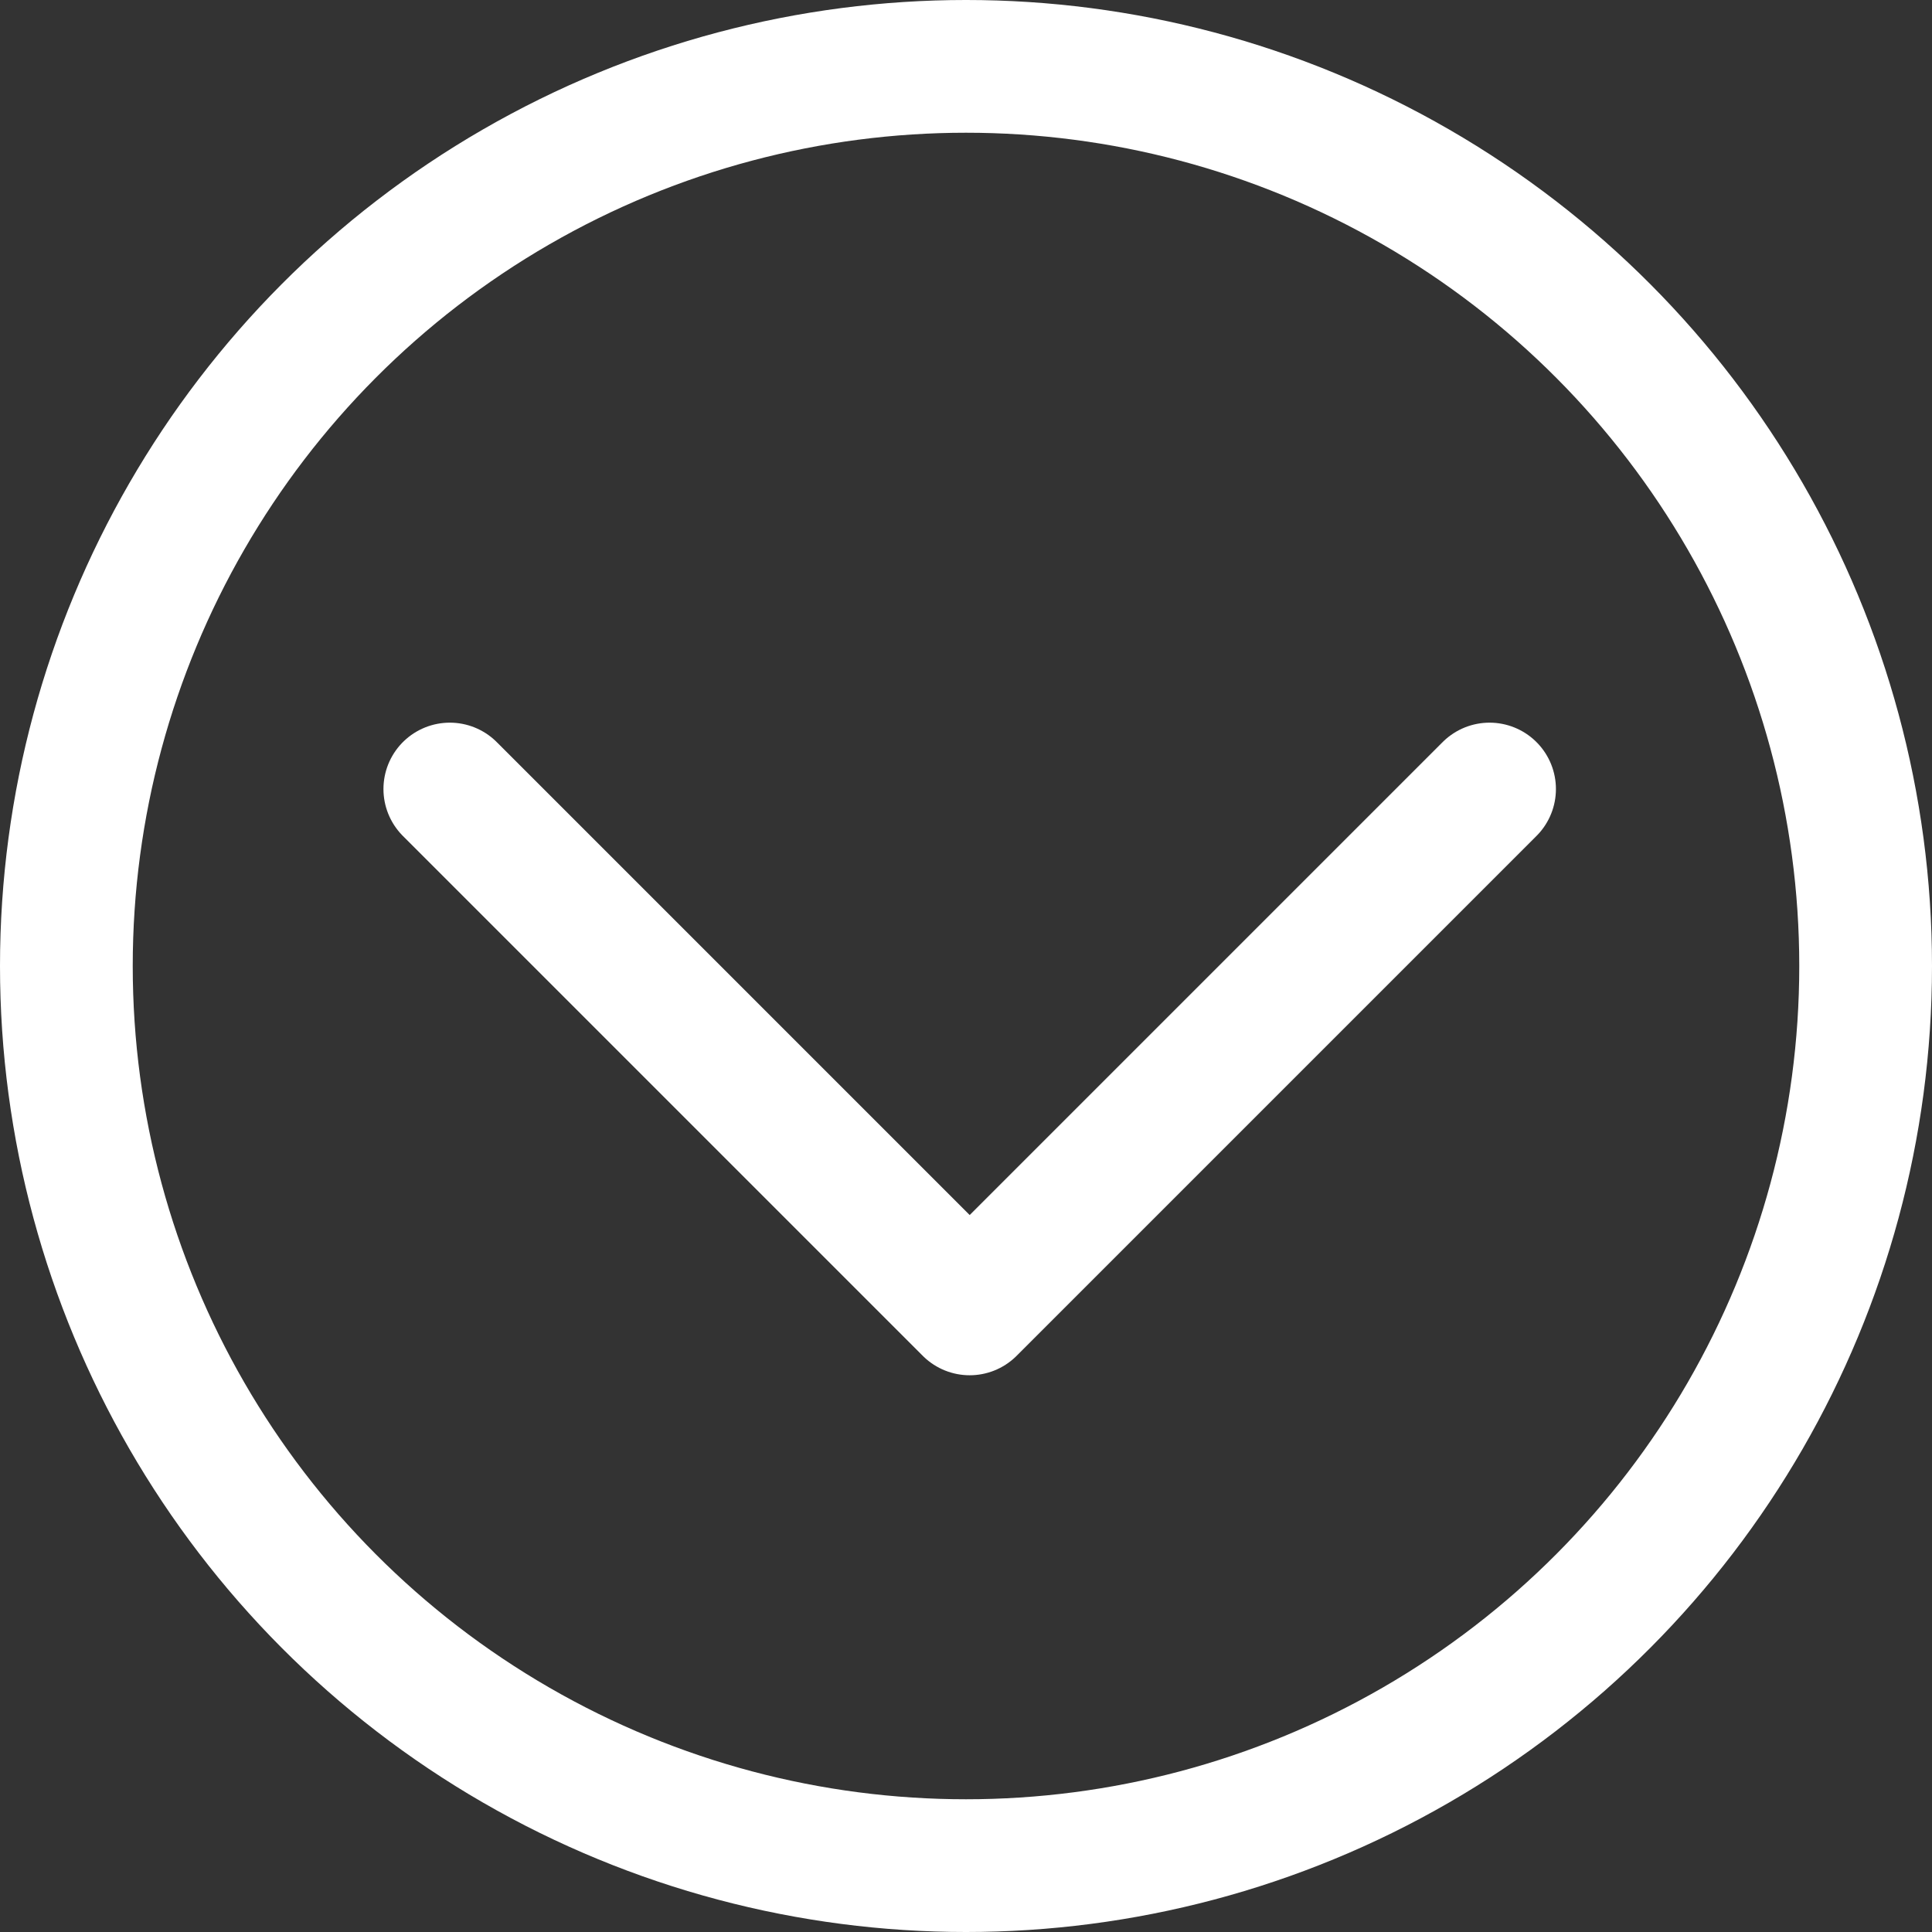 <svg width="262" height="262" viewBox="0 0 262 262" fill="none" xmlns="http://www.w3.org/2000/svg">
<rect x="0" y="0" width="262" height="262" fill="#333333" stroke="none"/>
<path d="M61 107L131.5 177.5L202 107" stroke="white" stroke-width="18" stroke-linecap="round" stroke-linejoin="round"/>
<circle cx="131" cy="131" r="122" stroke="white" stroke-width="18"/>
</svg>
